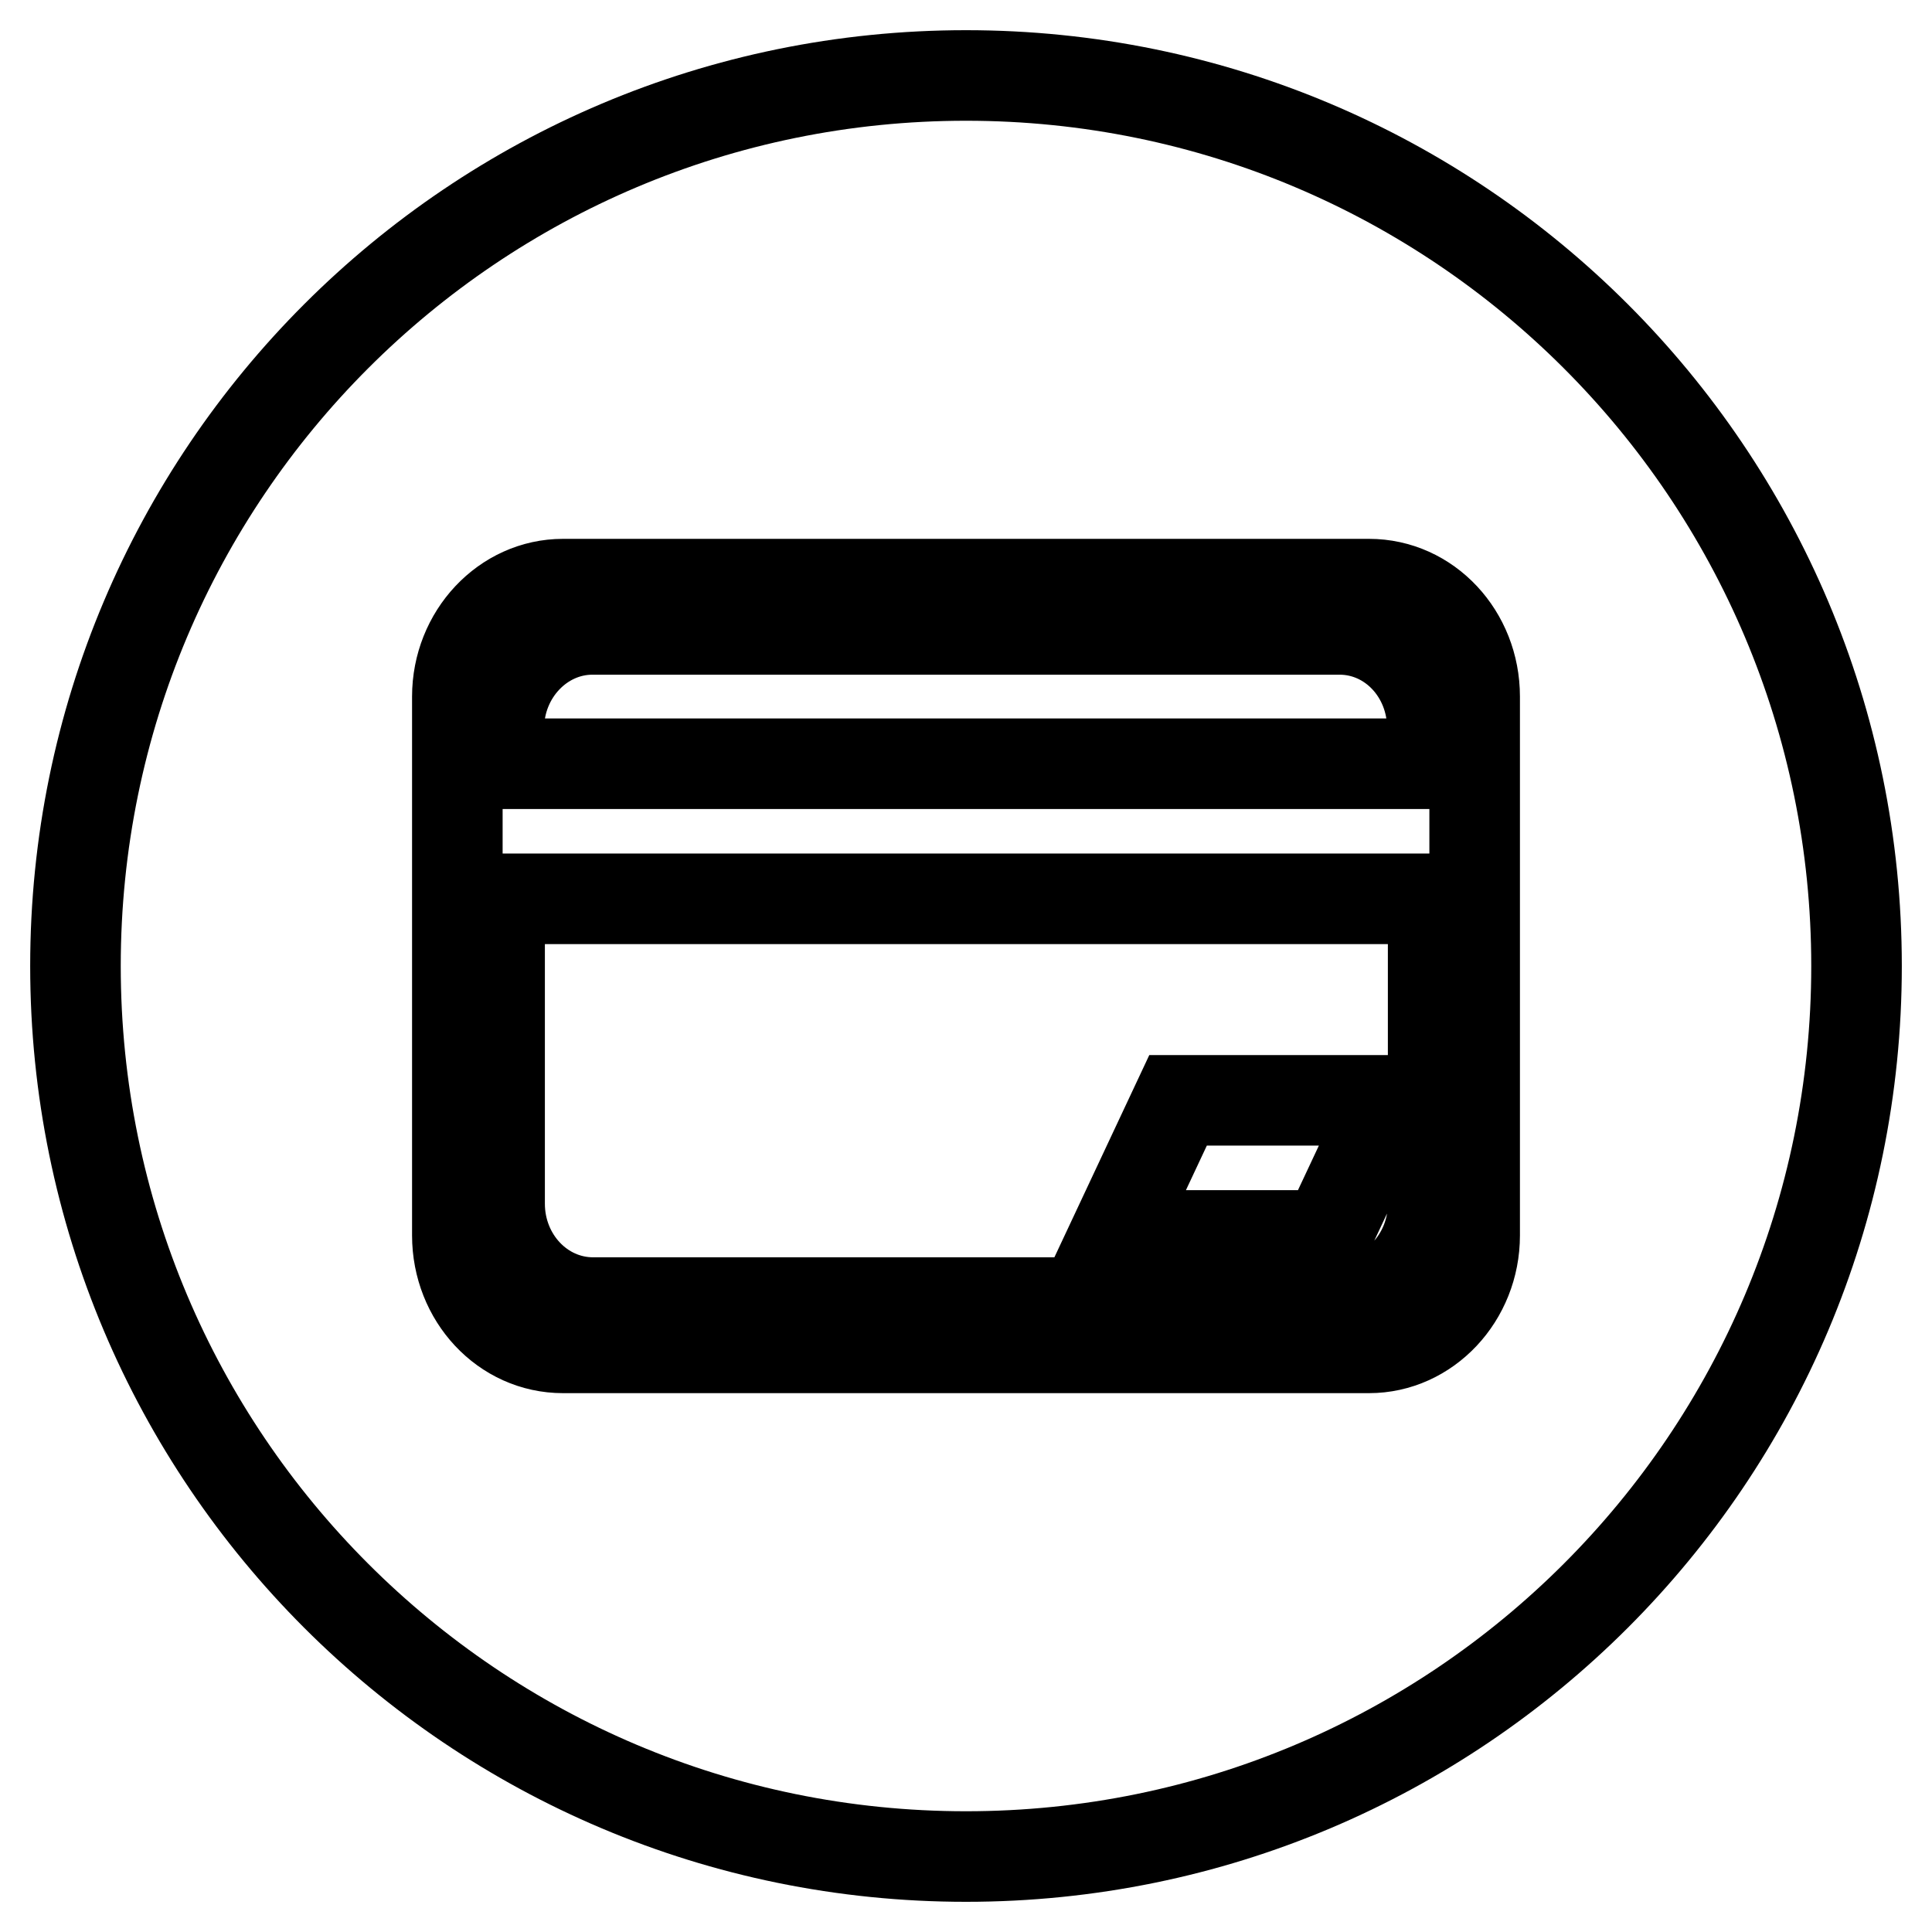 <?xml version="1.0" encoding="utf-8"?>
<!-- Svg Vector Icons : http://www.onlinewebfonts.com/icon -->
<!DOCTYPE svg PUBLIC "-//W3C//DTD SVG 1.1//EN" "http://www.w3.org/Graphics/SVG/1.1/DTD/svg11.dtd">
<svg version="1.1" xmlns="http://www.w3.org/2000/svg" xmlns:xlink="http://www.w3.org/1999/xlink" x="0px" y="0px" viewBox="0 0 256 256" enable-background="new 0 0 256 256" xml:space="preserve">
<g> <path stroke-width="12" fill-opacity="0" stroke="#000000"  d="M66.2,159.5c0,7.2,5.5,13.1,12.4,13.1h98.9c6.8,0,12.4-5.9,12.4-13.1v-40.4H66.2V159.5z M156.1,145.8h28.1 l-8.4,17.9h-28.1L156.1,145.8z M177.5,83.4H78.5c-6.8,0-12.4,5.9-12.4,13.1v4.7h123.7v-4.7C189.8,89.2,184.3,83.4,177.5,83.4 L177.5,83.4z"/> <path stroke-width="12" fill-opacity="0" stroke="#000000"  d="M128,10C62.8,10,10,62.8,10,128c0,65.2,52.8,118,118,118c65.2,0,118-52.8,118-118C246,62.8,193.2,10,128,10 z M195.4,163.7c0,8.2-6.3,14.9-14,14.9H74.6c-7.8,0-14-6.7-14-14.9V92.3c0-8.2,6.3-14.9,14-14.9h106.8c7.8,0,14,6.7,14,14.9V163.7z "/></g>
</svg>